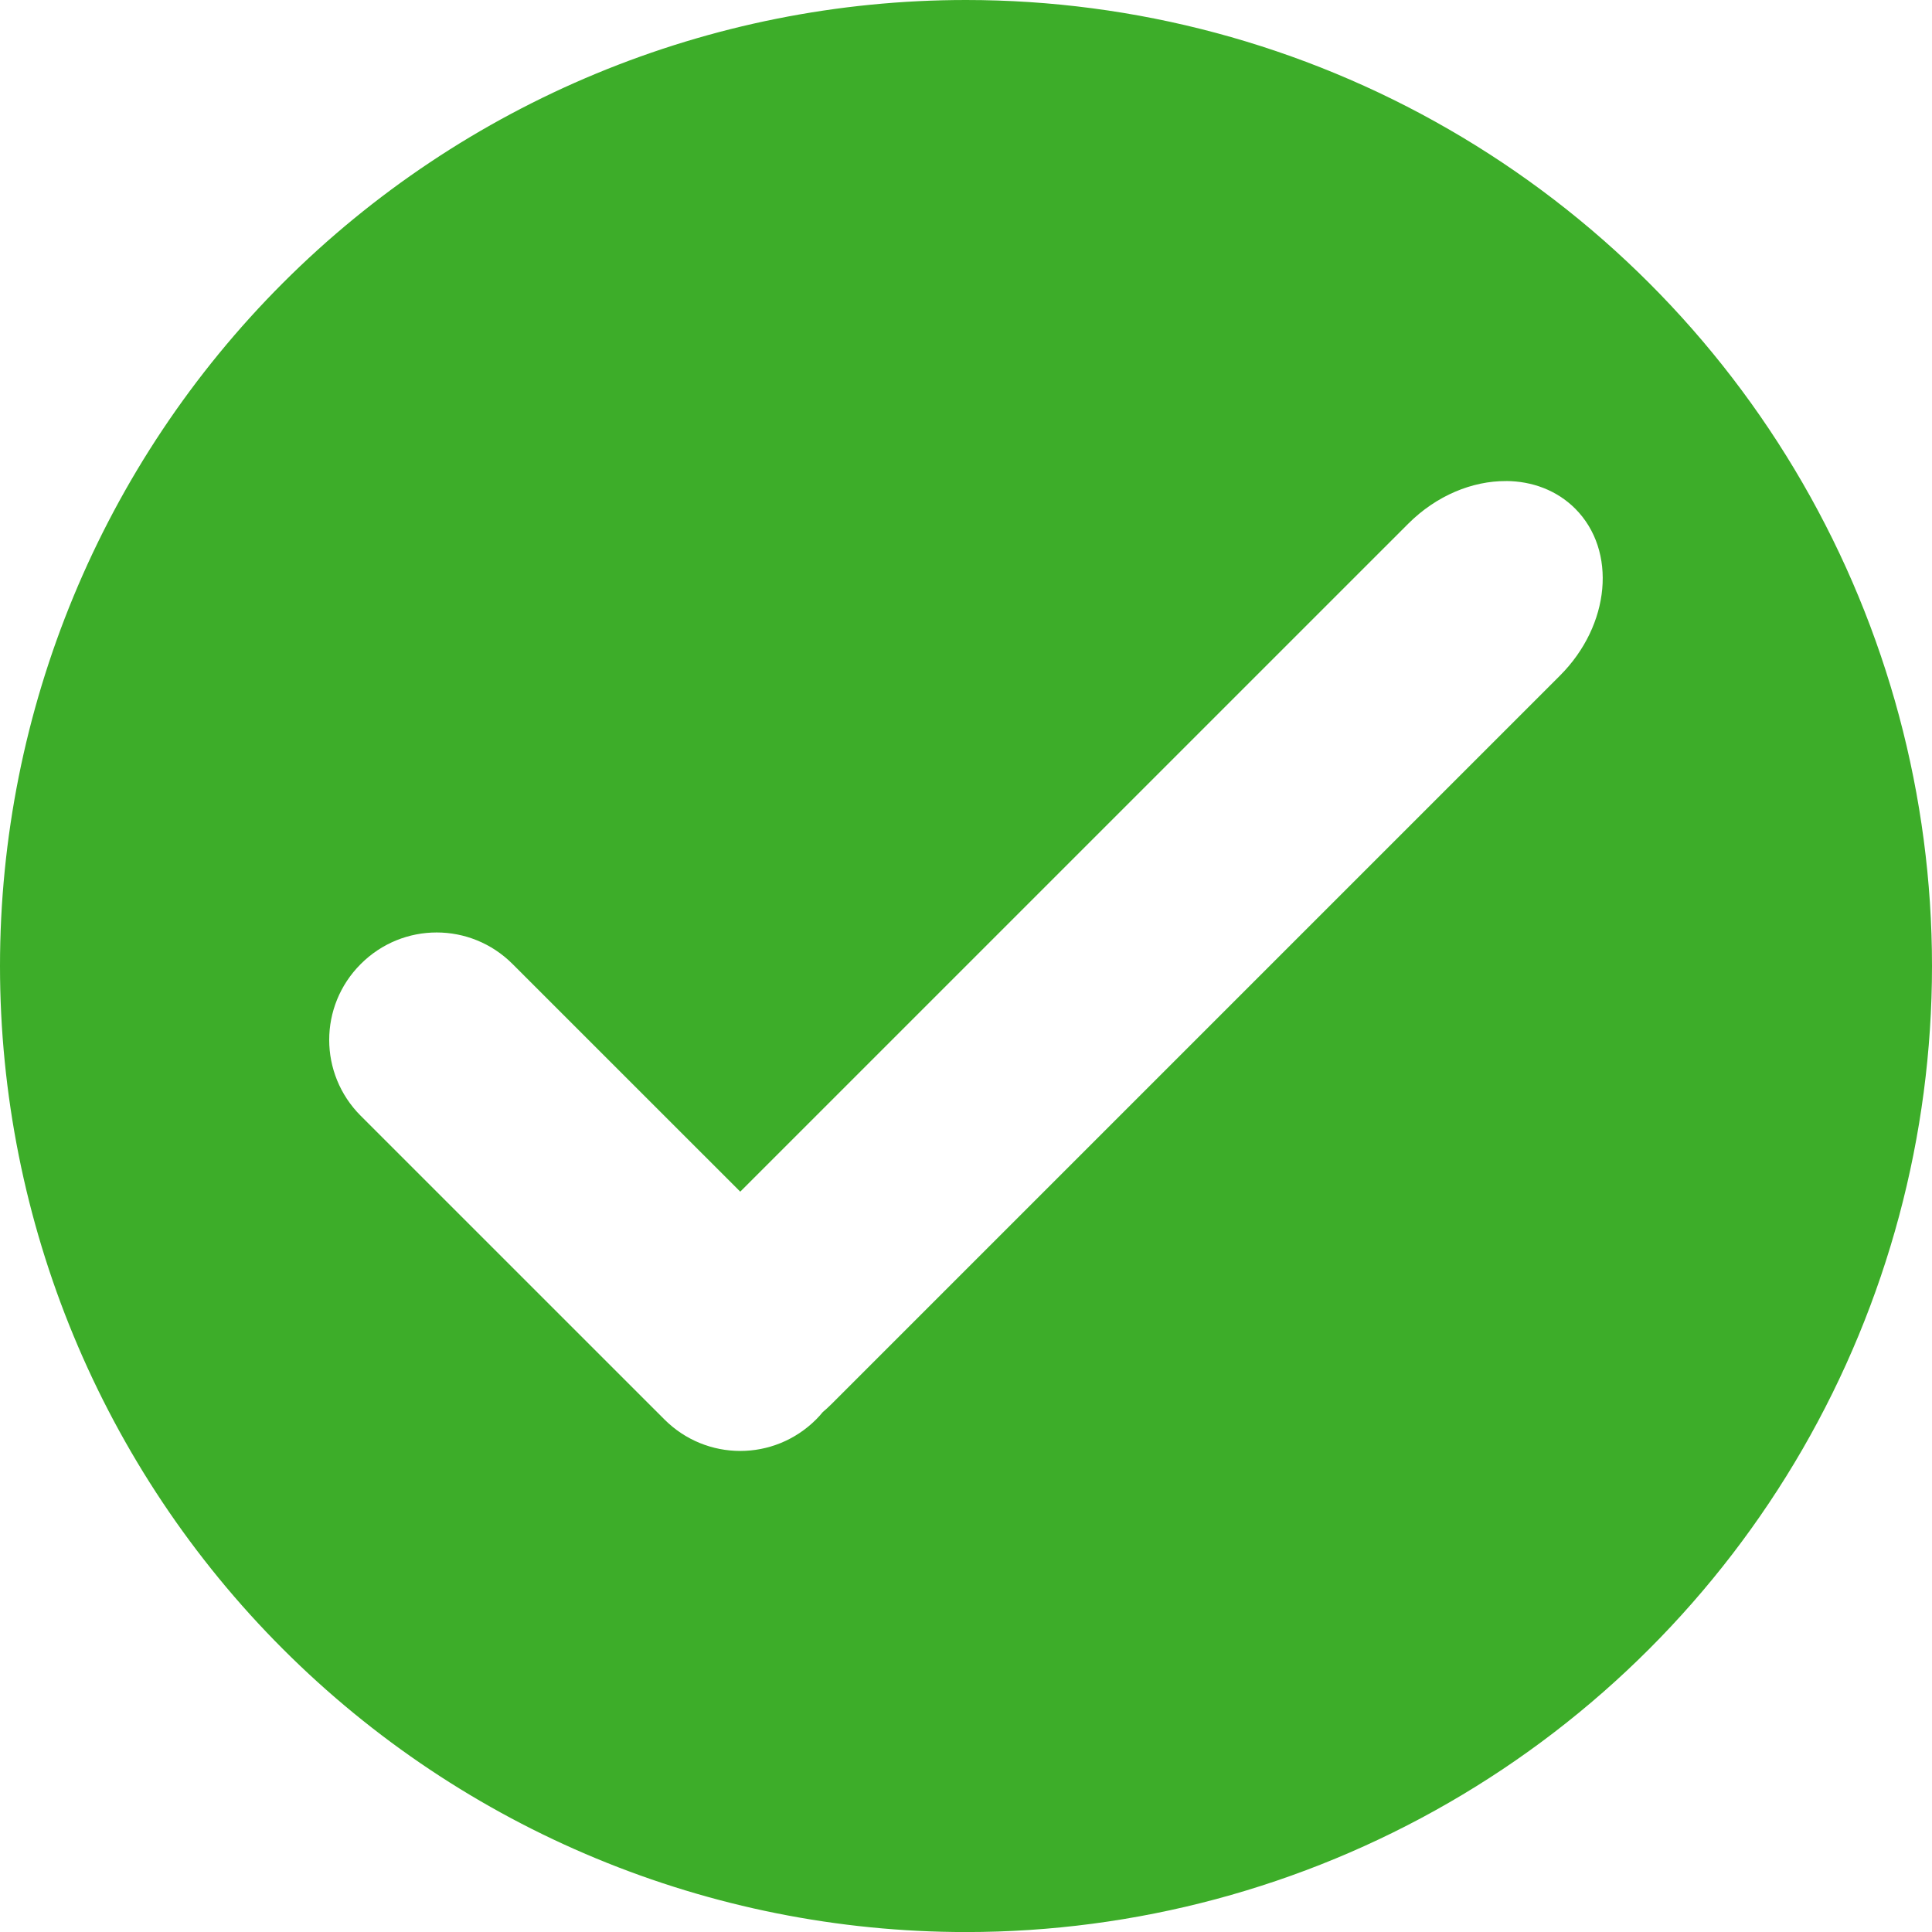 <svg width="40" height="40" viewBox="0 0 40 40" fill="none" xmlns="http://www.w3.org/2000/svg">
<g clip-path="url(#clip0_3_7860)">
<path d="M20 0C14.695 0 9.608 2.107 5.858 5.858C2.108 9.609 0 14.696 0 20C0 25.305 2.107 30.392 5.858 34.142C9.609 37.894 14.696 40.001 20 40.001C23.511 40.001 26.96 39.076 30 37.321C33.041 35.566 35.565 33.041 37.321 30.001C39.076 26.96 40 23.511 40 20C40 16.49 39.076 13.04 37.321 10C35.565 6.96 33.04 4.435 30 2.68C26.96 0.924 23.511 0 20 0V0ZM31.181 9.959C31.721 9.962 32.231 10.15 32.612 10.53C33.482 11.401 33.342 12.943 32.297 13.988L17.212 29.073C17.154 29.131 17.094 29.185 17.033 29.237C16.991 29.289 16.946 29.339 16.898 29.387C16.027 30.258 14.625 30.258 13.755 29.387L7.469 23.102C6.598 22.231 6.598 20.829 7.469 19.959C8.339 19.088 9.742 19.088 10.612 19.959L15.326 24.672L29.154 10.845C29.741 10.257 30.486 9.956 31.181 9.96L31.181 9.959Z" fill="#3DAD29"/>
</g>
<defs>
<clipPath id="clip0_3_7860">
<rect width="40" height="40" fill="white"/>
</clipPath>
</defs>
</svg>
